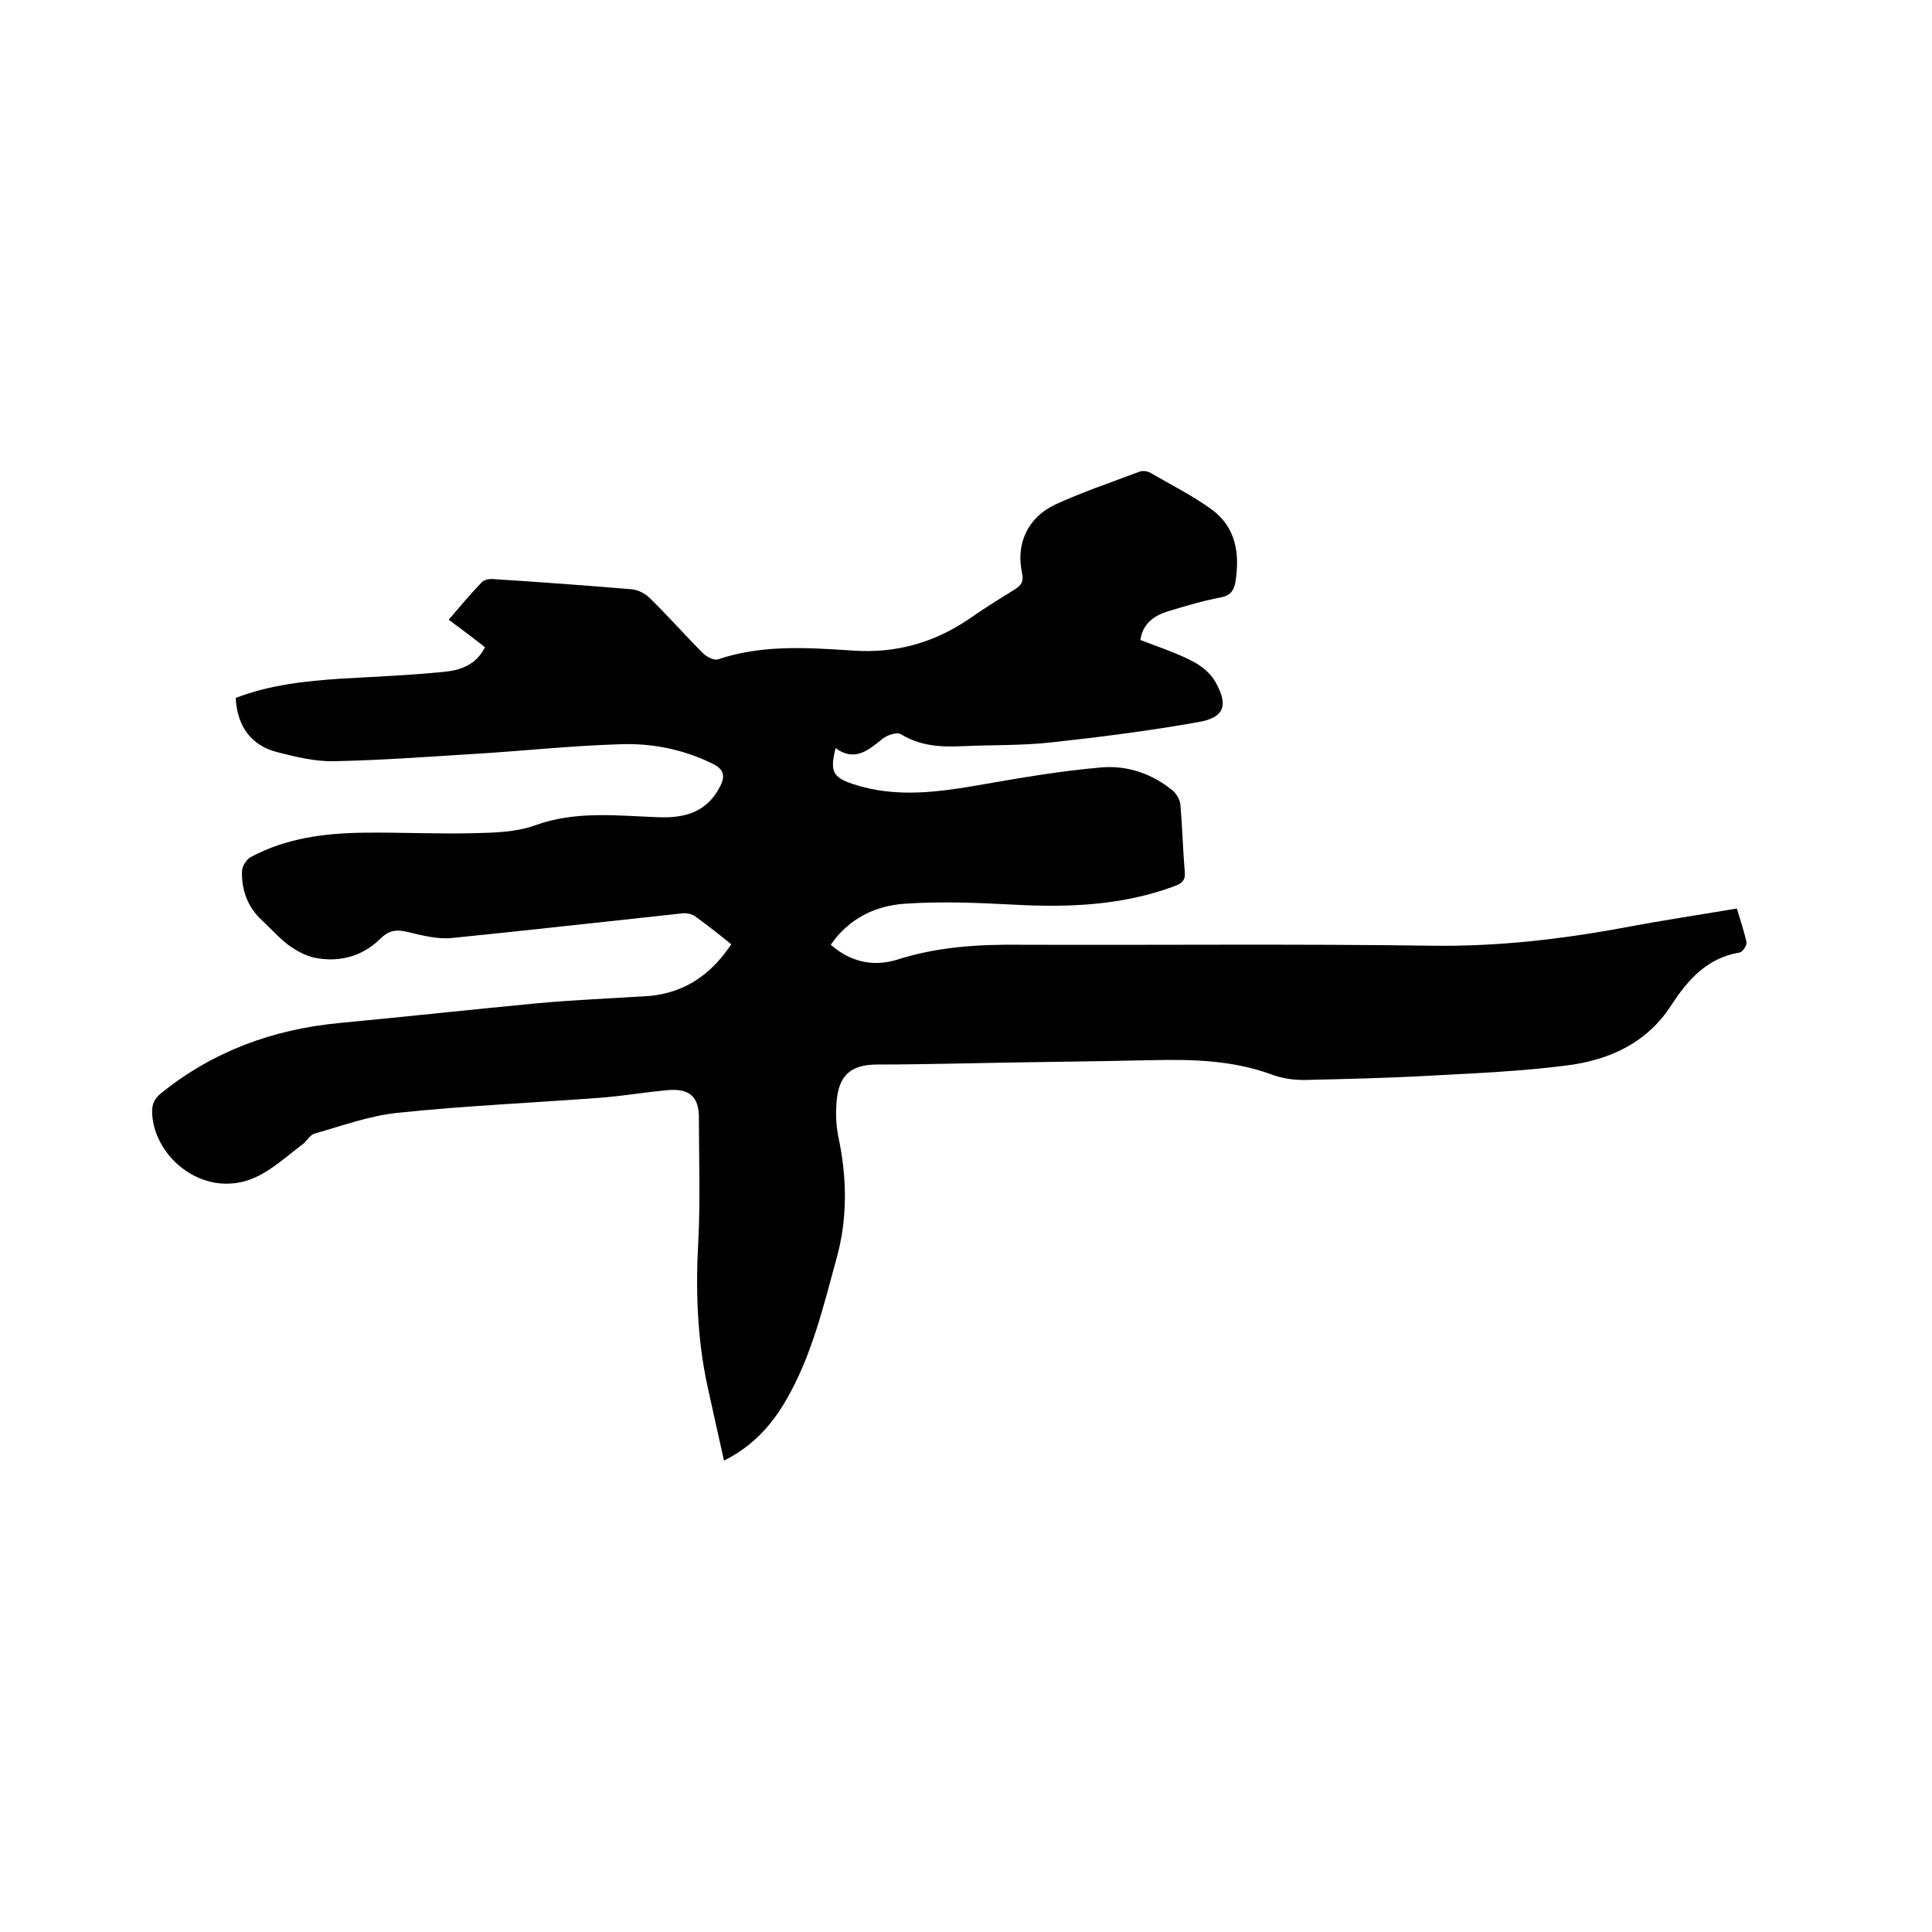 <svg enable-background="new 0 0 400 400" viewBox="0 0 400 400" xmlns="http://www.w3.org/2000/svg"><path d="m151.4 195.5c-2.6-2.1-5-4-7.5-5.8-.7-.5-1.8-.7-2.6-.6-15.9 1.7-31.8 3.5-47.7 5.1-2.9.3-6.1-.5-9-1.2-2.4-.6-4-.5-5.9 1.4-3.7 3.6-8.4 4.9-13.5 3.9-1.9-.4-3.7-1.4-5.3-2.5-2-1.5-3.7-3.4-5.6-5.2-3-2.7-4.3-6.3-4.2-10.2 0-1 .9-2.5 1.9-3 7.3-3.9 15.3-4.9 23.3-5 7.6-.1 15.2.3 22.9.1 4.2-.1 8.6-.2 12.5-1.6 8.5-3.1 17.1-2 25.7-1.7 5.5.2 10-1.1 12.7-6.4 1.2-2.4.6-3.6-1.6-4.7-6.1-3-12.7-4.3-19.4-4-10 .3-20 1.4-30.1 2-9.6.6-19.2 1.3-28.8 1.5-3.9.1-8-.9-11.9-1.9-5.3-1.4-8.2-5.3-8.5-11.2 7-2.7 14.4-3.5 21.9-4 7.1-.4 14.2-.7 21.2-1.4 3.3-.3 6.7-1.4 8.5-5.1-2.4-1.9-4.8-3.7-7.5-5.7 2.3-2.7 4.5-5.3 6.8-7.7.5-.6 1.7-.8 2.5-.7 9.5.6 19 1.3 28.5 2.1 1.3.1 2.8.8 3.8 1.8 3.8 3.7 7.3 7.7 11 11.4.8.8 2.3 1.6 3.2 1.3 9.2-3.1 18.6-2.4 28-1.8 8.7.6 16.7-1.6 24-6.6 3-2.1 6.2-4.1 9.3-6 1.4-.9 2-1.6 1.6-3.5-1.3-5.9 1.1-11.4 6.8-14.1 5.6-2.6 11.6-4.6 17.4-6.8.7-.3 1.7-.2 2.4.2 4.3 2.5 8.7 4.7 12.7 7.6 5 3.7 5.8 9.1 4.9 14.9-.3 1.8-1 2.9-3.1 3.3-3.7.7-7.4 1.8-11 2.9-2.8.9-5.1 2.5-5.6 5.9 3.6 1.4 7.3 2.6 10.6 4.3 2 1 4 2.6 5 4.5 2.7 4.8 1.7 7.3-3.6 8.2-10.1 1.8-20.3 3.1-30.4 4.2-6.2.7-12.5.5-18.7.8-4.4.2-8.6-.1-12.5-2.5-.8-.5-2.8.2-3.7.9-3 2.4-5.8 4.9-9.8 2-1.2 4.8-.6 6 3.5 7.4 9 3 17.9 1.7 27 .1 8.1-1.4 16.2-2.8 24.4-3.5 5.3-.5 10.5 1.2 14.8 4.7.9.7 1.6 2 1.7 3.1.4 4.6.5 9.3.9 13.9.2 2.1-1.2 2.5-2.5 3-10.7 3.9-21.7 4.3-32.9 3.7-7.5-.4-15-.7-22.5-.2-6.1.4-11.6 3-15.4 8.5 4.1 3.6 8.8 4.6 13.7 3.1 8.4-2.7 17-3.2 25.7-3.1 28.4.1 56.8-.2 85.1.2 13.8.2 27.2-1.4 40.6-3.9 7.4-1.4 14.8-2.5 22.5-3.8.7 2.4 1.5 4.7 2 7 .1.6-.8 2-1.4 2.1-6.7 1.1-10.7 5.6-14.1 10.8-5.1 8-13 11.5-21.8 12.6-9.3 1.2-18.7 1.6-28.1 2.1-8.8.5-17.5.7-26.3.9-2.3 0-4.7-.4-6.8-1.2-8-2.9-16.3-3.1-24.7-2.9-13.5.3-27.1.4-40.6.7-5.4.1-10.8.2-16.2.2-5.5 0-8 2.3-8.4 7.8-.2 2.4-.1 4.9.4 7.3 1.8 8.5 1.9 17-.5 25.4-2.7 9.9-5.1 19.9-10.3 28.9-3 5.2-6.9 9.6-12.9 12.6-1.2-5.3-2.3-10.3-3.4-15.3-2.2-10.1-2.5-20.3-1.9-30.6.4-8.3.1-16.7.1-25.1 0-4.3-1.9-6.1-6.5-5.7-4.3.4-8.6 1.1-12.9 1.5-14.3 1.1-28.7 1.7-43 3.2-5.8.6-11.5 2.7-17.2 4.3-.9.3-1.5 1.4-2.3 2.1-3.2 2.4-6.2 5.2-9.8 6.9-10.4 4.8-21-3.8-21.5-13.1-.1-1.9.4-3.1 1.9-4.3 10.8-8.7 23.2-13.2 36.9-14.5s27.4-2.8 41.1-4.1c7.7-.7 15.4-1 23.1-1.5 7.3-.7 12.7-4.4 16.9-10.7z"/></svg>